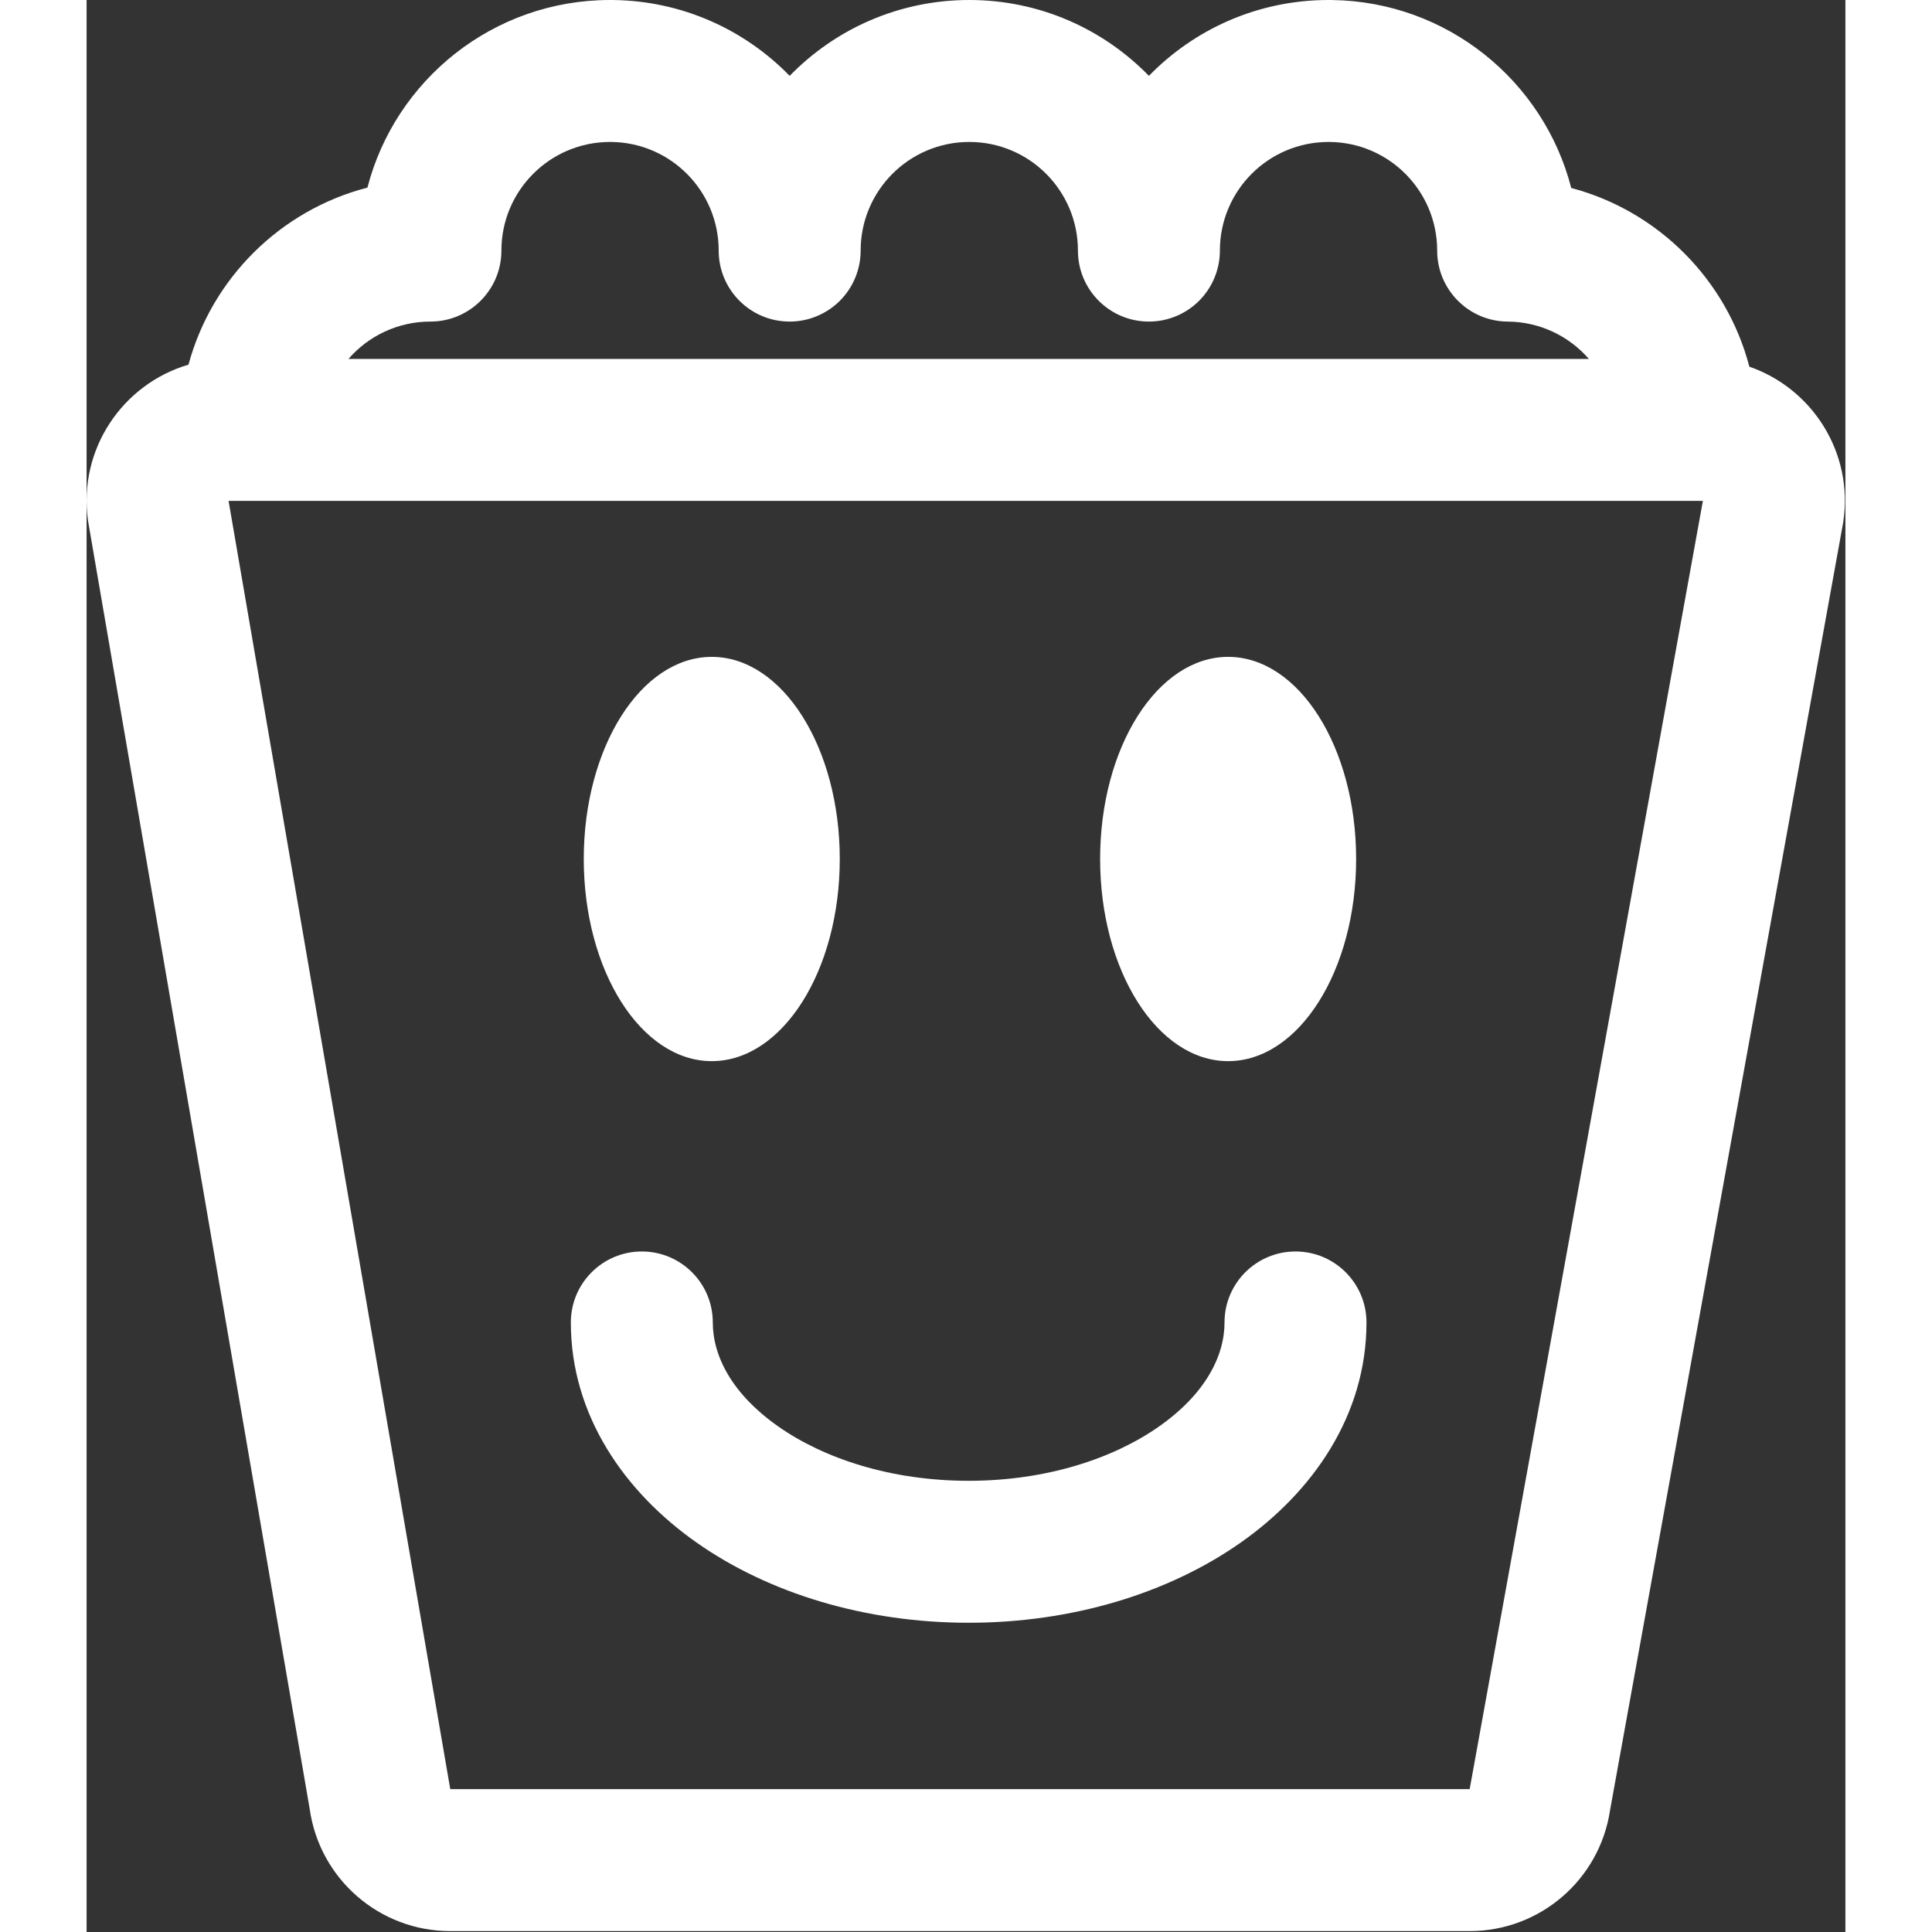 <svg width="200" height="200" viewBox="0 0 1239 1361" fill="none" xmlns="http://www.w3.org/2000/svg">
  <rect x="0" y="0" width="1239" height="1361" fill="#333333" stroke="none"/>
  <path d="M851.615 881.606C879.23 881.606 901.615 903.992 901.615 931.606C901.615 996.956 863.794 1051.05 812.897 1086.76C761.848 1122.58 693.978 1143.15 621.373 1143.15C548.768 1143.15 480.897 1122.58 429.849 1086.76C378.951 1051.05 341.13 996.956 341.13 931.606C341.13 903.992 363.516 881.606 391.13 881.606C418.744 881.606 441.13 903.992 441.13 931.606C441.13 955.473 454.851 982.147 487.284 1004.9C519.567 1027.55 566.819 1043.15 621.373 1043.15C675.927 1043.15 723.178 1027.55 755.461 1004.9C787.894 982.147 801.615 955.473 801.615 931.606C801.615 903.992 824.001 881.606 851.615 881.606Z" fill="white"/>
  <path d="M440.403 462.735C490.204 462.735 530.575 526.487 530.575 605.128C530.575 683.769 490.204 747.521 440.403 747.521C390.603 747.521 350.231 683.769 350.231 605.128C350.232 526.487 390.603 462.735 440.403 462.735Z" fill="white"/>
  <path d="M804.157 462.735C853.958 462.735 894.329 526.487 894.329 605.128C894.329 683.769 853.958 747.521 804.157 747.521C754.357 747.521 713.985 683.769 713.985 605.128C713.986 526.487 754.357 462.735 804.157 462.735Z" fill="white"/>
  <path fill-rule="evenodd" clip-rule="evenodd" d="M877.17 0.015C958.427 1.044 1026.45 56.972 1045.86 132.413C1107.12 148.644 1155.32 196.979 1171.34 258.321C1215.36 273.543 1244.82 318.556 1237.51 367.603L1073.22 1275.11C1065.92 1324.1 1023.85 1360.36 974.315 1360.36H256.189C206.363 1360.36 164.139 1323.68 157.171 1274.34L1.001 366.843C-6.124 316.391 25.551 270.438 71.784 256.886C88.268 195.907 136.603 148.012 197.838 132.158C217.519 56.141 286.577 1.73794e-05 368.747 0L371.028 0.015C419.744 0.632 463.703 20.982 495.282 53.438C527.354 20.476 572.194 0 621.817 0C671.441 0 716.281 20.476 748.353 53.438C780.425 20.476 825.265 1.0495e-05 874.889 0L877.17 0.015ZM256.187 1260.36L256.189 1260.36H974.315L1138.6 352.858H100.018L256.187 1260.36ZM874.889 100C832.62 100 798.355 134.265 798.355 176.533C798.354 189.794 793.086 202.513 783.709 211.89C774.332 221.266 761.613 226.534 748.352 226.533H748.35C720.736 226.533 698.351 204.147 698.351 176.533C698.35 134.265 664.085 100 621.817 100C579.549 100 545.285 134.265 545.284 176.533C545.284 189.794 540.016 202.512 530.639 211.889C521.262 221.265 508.544 226.533 495.283 226.533H495.28C467.666 226.533 445.28 204.147 445.28 176.533C445.28 134.595 411.548 100.536 369.736 100.006L368.747 100C326.479 100 292.213 134.265 292.213 176.533C292.213 204.147 269.827 226.533 242.213 226.533C219.157 226.533 198.482 236.73 184.451 252.858H1058.29C1044.37 236.858 1023.91 226.696 1001.08 226.538C973.596 226.348 951.42 204.017 951.421 176.537C951.421 176.516 951.421 176.494 951.421 176.473C951.388 134.562 917.67 100.535 875.878 100.006L874.889 100Z" fill="white"/>
</svg>
